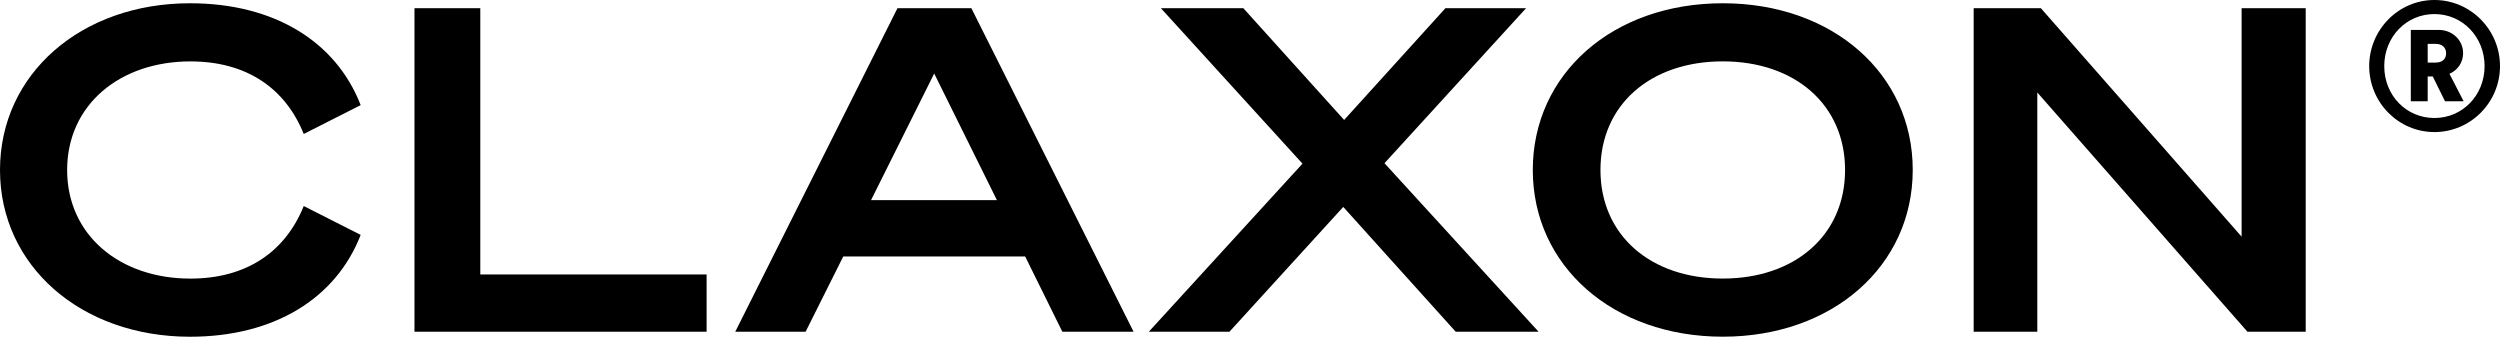 <svg xmlns="http://www.w3.org/2000/svg" id="a" viewBox="0 0 1537 207.025"><defs><style>.b{stroke-width:0}</style></defs><path class="b" d="M116.795 2.006c51.796 0 89.8 23.556 104.947 62.618l-34.999 17.735c-11.28-27.99-34.974-44.61-69.702-44.61-43.25 0-75.761 26.603-75.761 66.779s32.511 66.754 75.761 66.754c34.703 0 58.397-16.62 69.702-44.61l34.999 17.735c-15.147 39.062-53.175 62.618-104.947 62.618C49.851 207 0 163.505 0 104.503S49.851 2.006 116.795 2.006ZM254.82 5.053h40.467v163.703h139.134v35.197H254.82V5.053ZM535.502 123.056h77.411l-38.57-77.851-38.841 77.851ZM597.199 5.053l99.727 198.9h-43.792l-22.857-46.269H518.433l-23.152 46.269h-43.25l99.726-198.9h45.467-.025ZM826.38 73.739l62.264-68.686h49.58l-87.042 95.289 94.751 103.611h-50.959l-69.136-76.736-69.973 76.736h-49.58l94.48-103.339-87.042-95.561h50.688l61.969 68.686Z"></path><path class="b" d="M983.962 104.503c0 40.177 30.858 66.755 75.198 66.755s75.19-26.603 75.19-66.755-30.84-66.779-75.19-66.779-75.198 26.603-75.198 66.779Zm191.988 0c0 59.002-49.31 102.497-116.79 102.497s-116.798-43.495-116.798-102.497S991.4 2.006 1059.16 2.006s116.79 43.496 116.79 102.497ZM1417.55 203.953h-35.82l-129.2-147.106v147.106h-39.12V5.053h41.33l123.4 140.444V5.053h39.41v198.9ZM1497.54 38.467c3.92 0 6.33-2.204 6.33-5.697s-2.39-5.796-6.33-5.796h-5v11.518h5v-.025Zm-1.84 8.546h-3.16v15.233h-10.37V18.404h17.22c8.4 0 14.93 6.366 14.93 14.242 0 5.821-3.38 10.527-8.4 12.732l8.72 16.868h-11.46l-7.51-15.233h.03Zm.98 25.538c17.32 0 30.84-14.02 30.84-31.903S1514 8.646 1496.68 8.646s-30.84 14.02-30.84 32.002 13.5 31.903 30.84 31.903Zm0-72.55c22.24 0 40.32 18.305 40.32 40.647s-18.1 40.548-40.32 40.548-40.1-18.305-40.1-40.548S1474.46 0 1496.68 0Z"></path></svg>